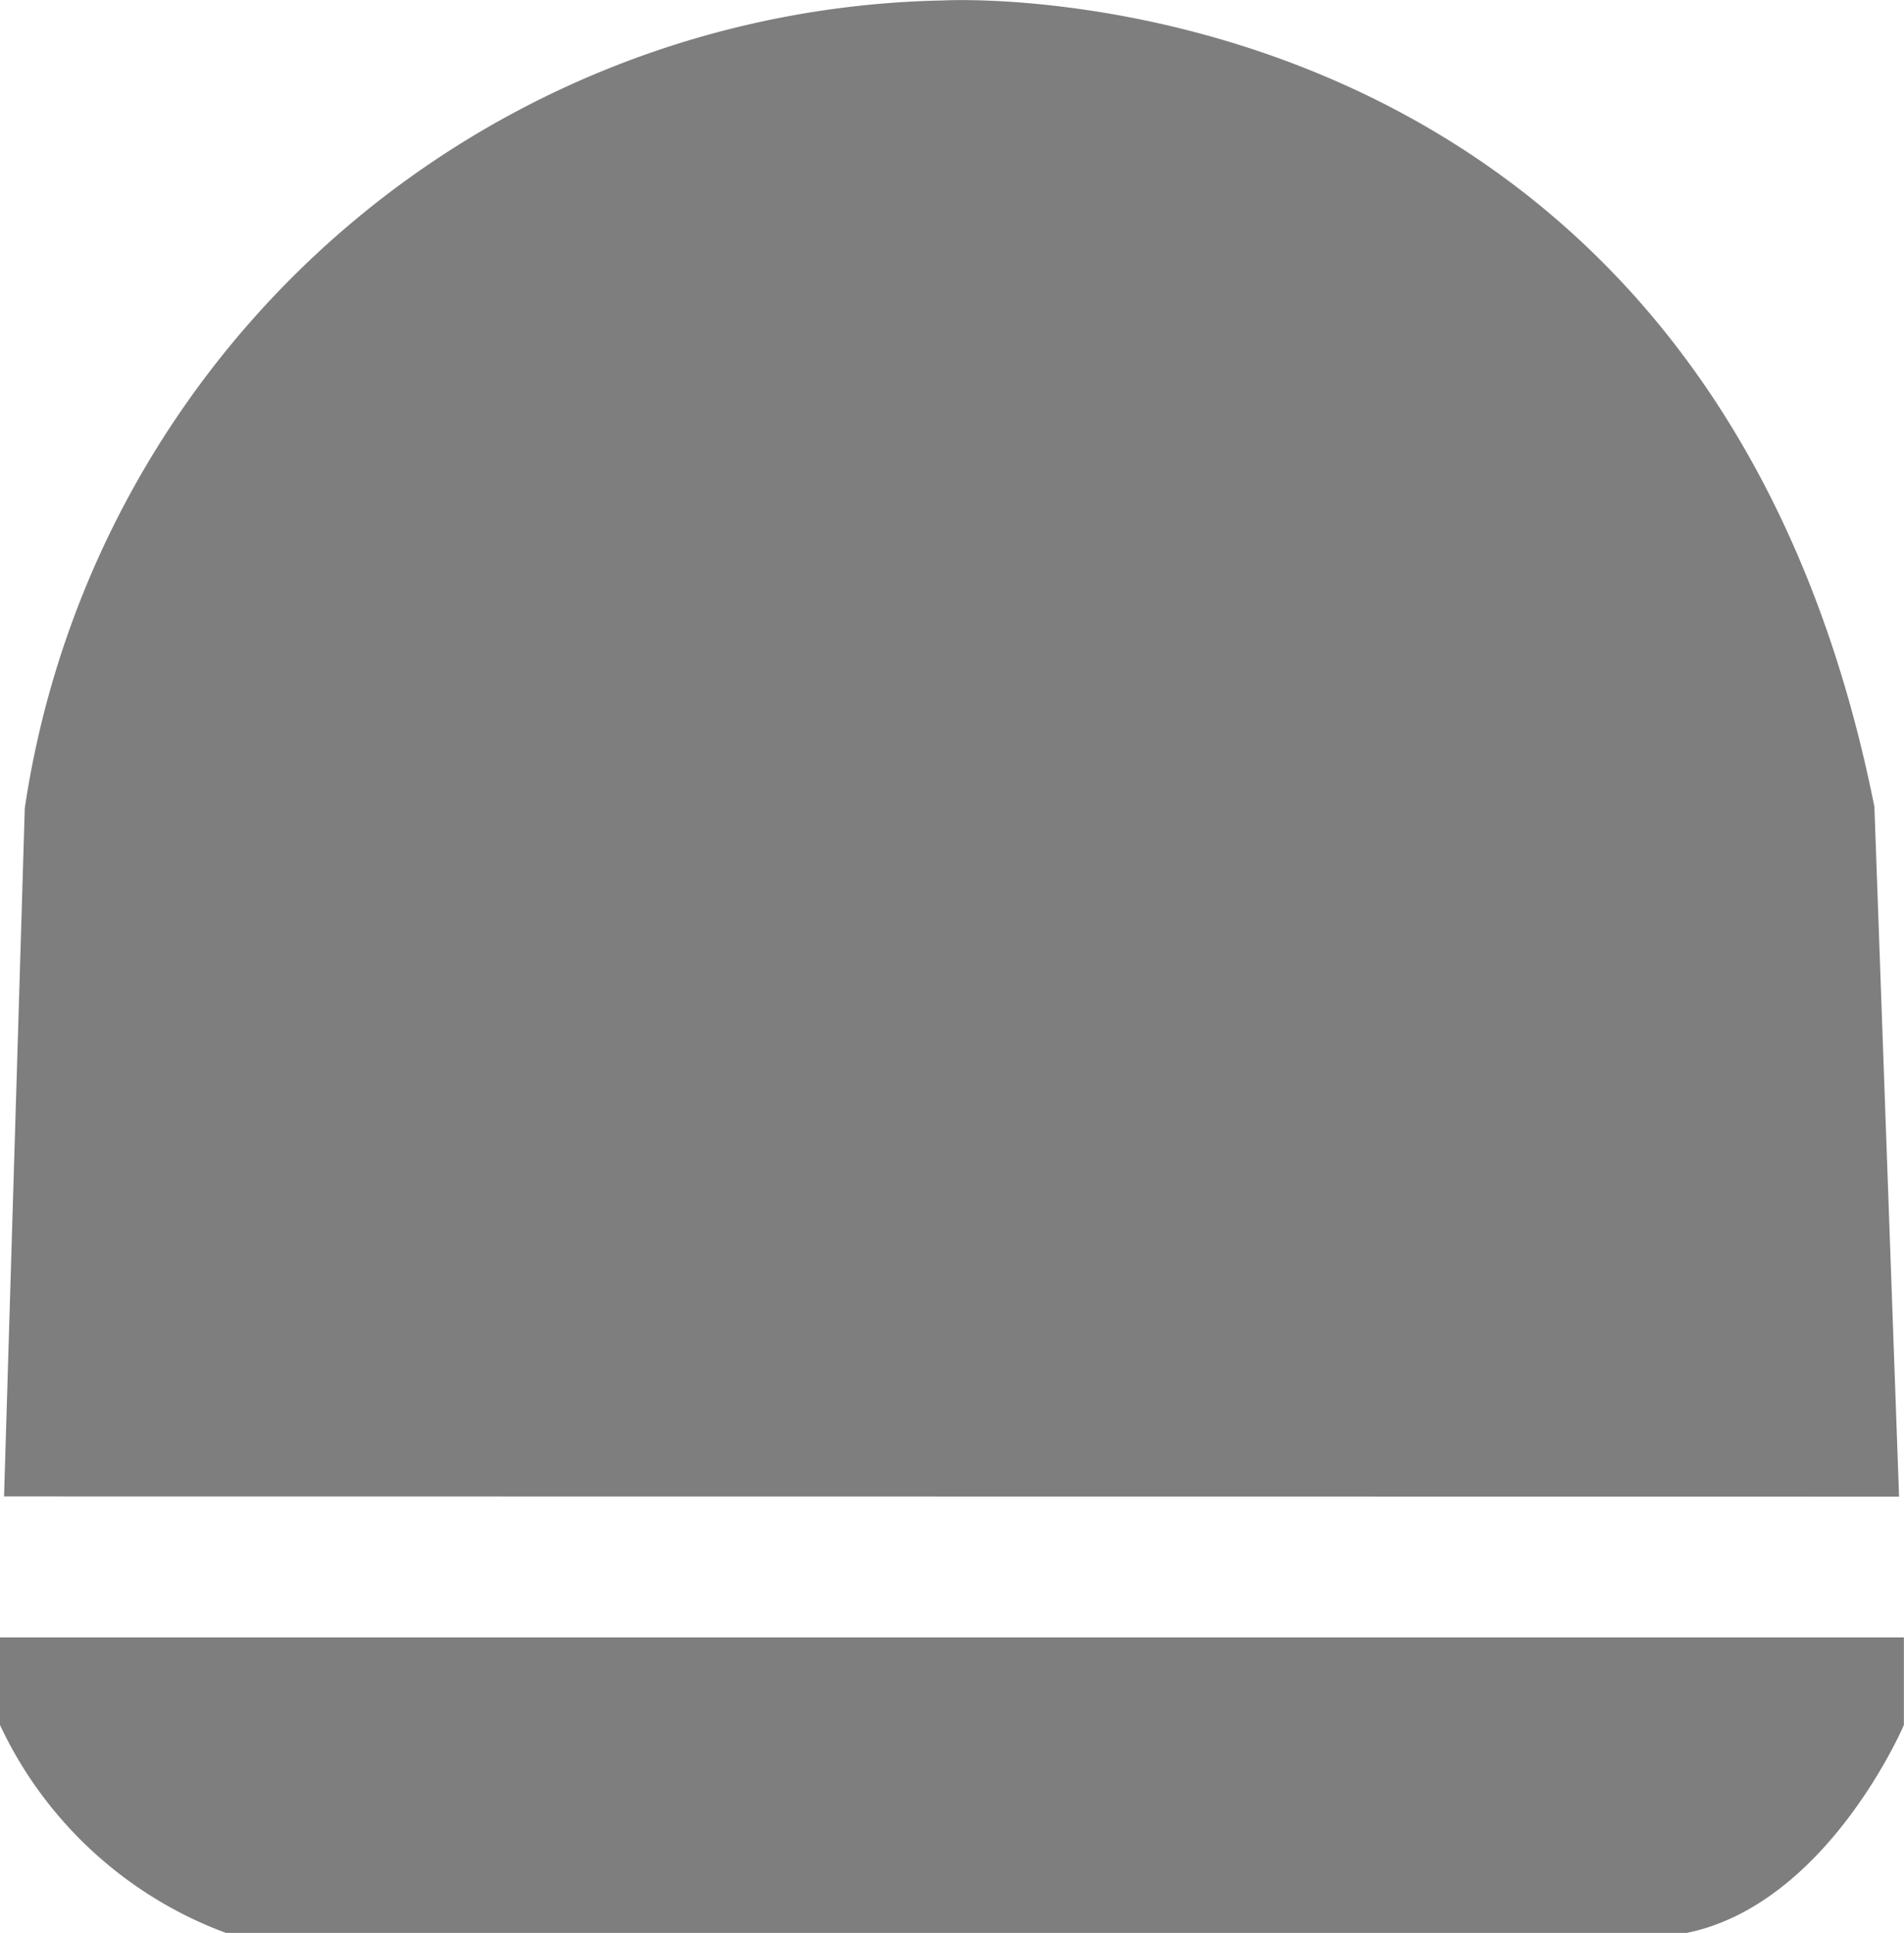 <svg xmlns="http://www.w3.org/2000/svg" viewBox="0 0 17.366 17.629"><defs><style>.a{fill:#7e7e7e;}</style></defs><path class="a" d="M116.486,344.917l-.225-6.292c-1.546-7.744-8.493-7.354-8.493-7.354a8.637,8.637,0,0,0-8.377,7.368l-.189,6.276Z" transform="translate(-99.165 -331.267)"/><line class="a" y1="14.884" x2="17.366" y2="14.884"/><line class="a" y1="15.683" x2="17.366" y2="15.683"/><path class="a" d="M99.165,346.201V347a3.693,3.693,0,0,0,2.06,1.896h13.326c1.284-.264,1.979-1.896,1.979-1.896v-.799Z" transform="translate(-99.165 -331.267)"/></svg>